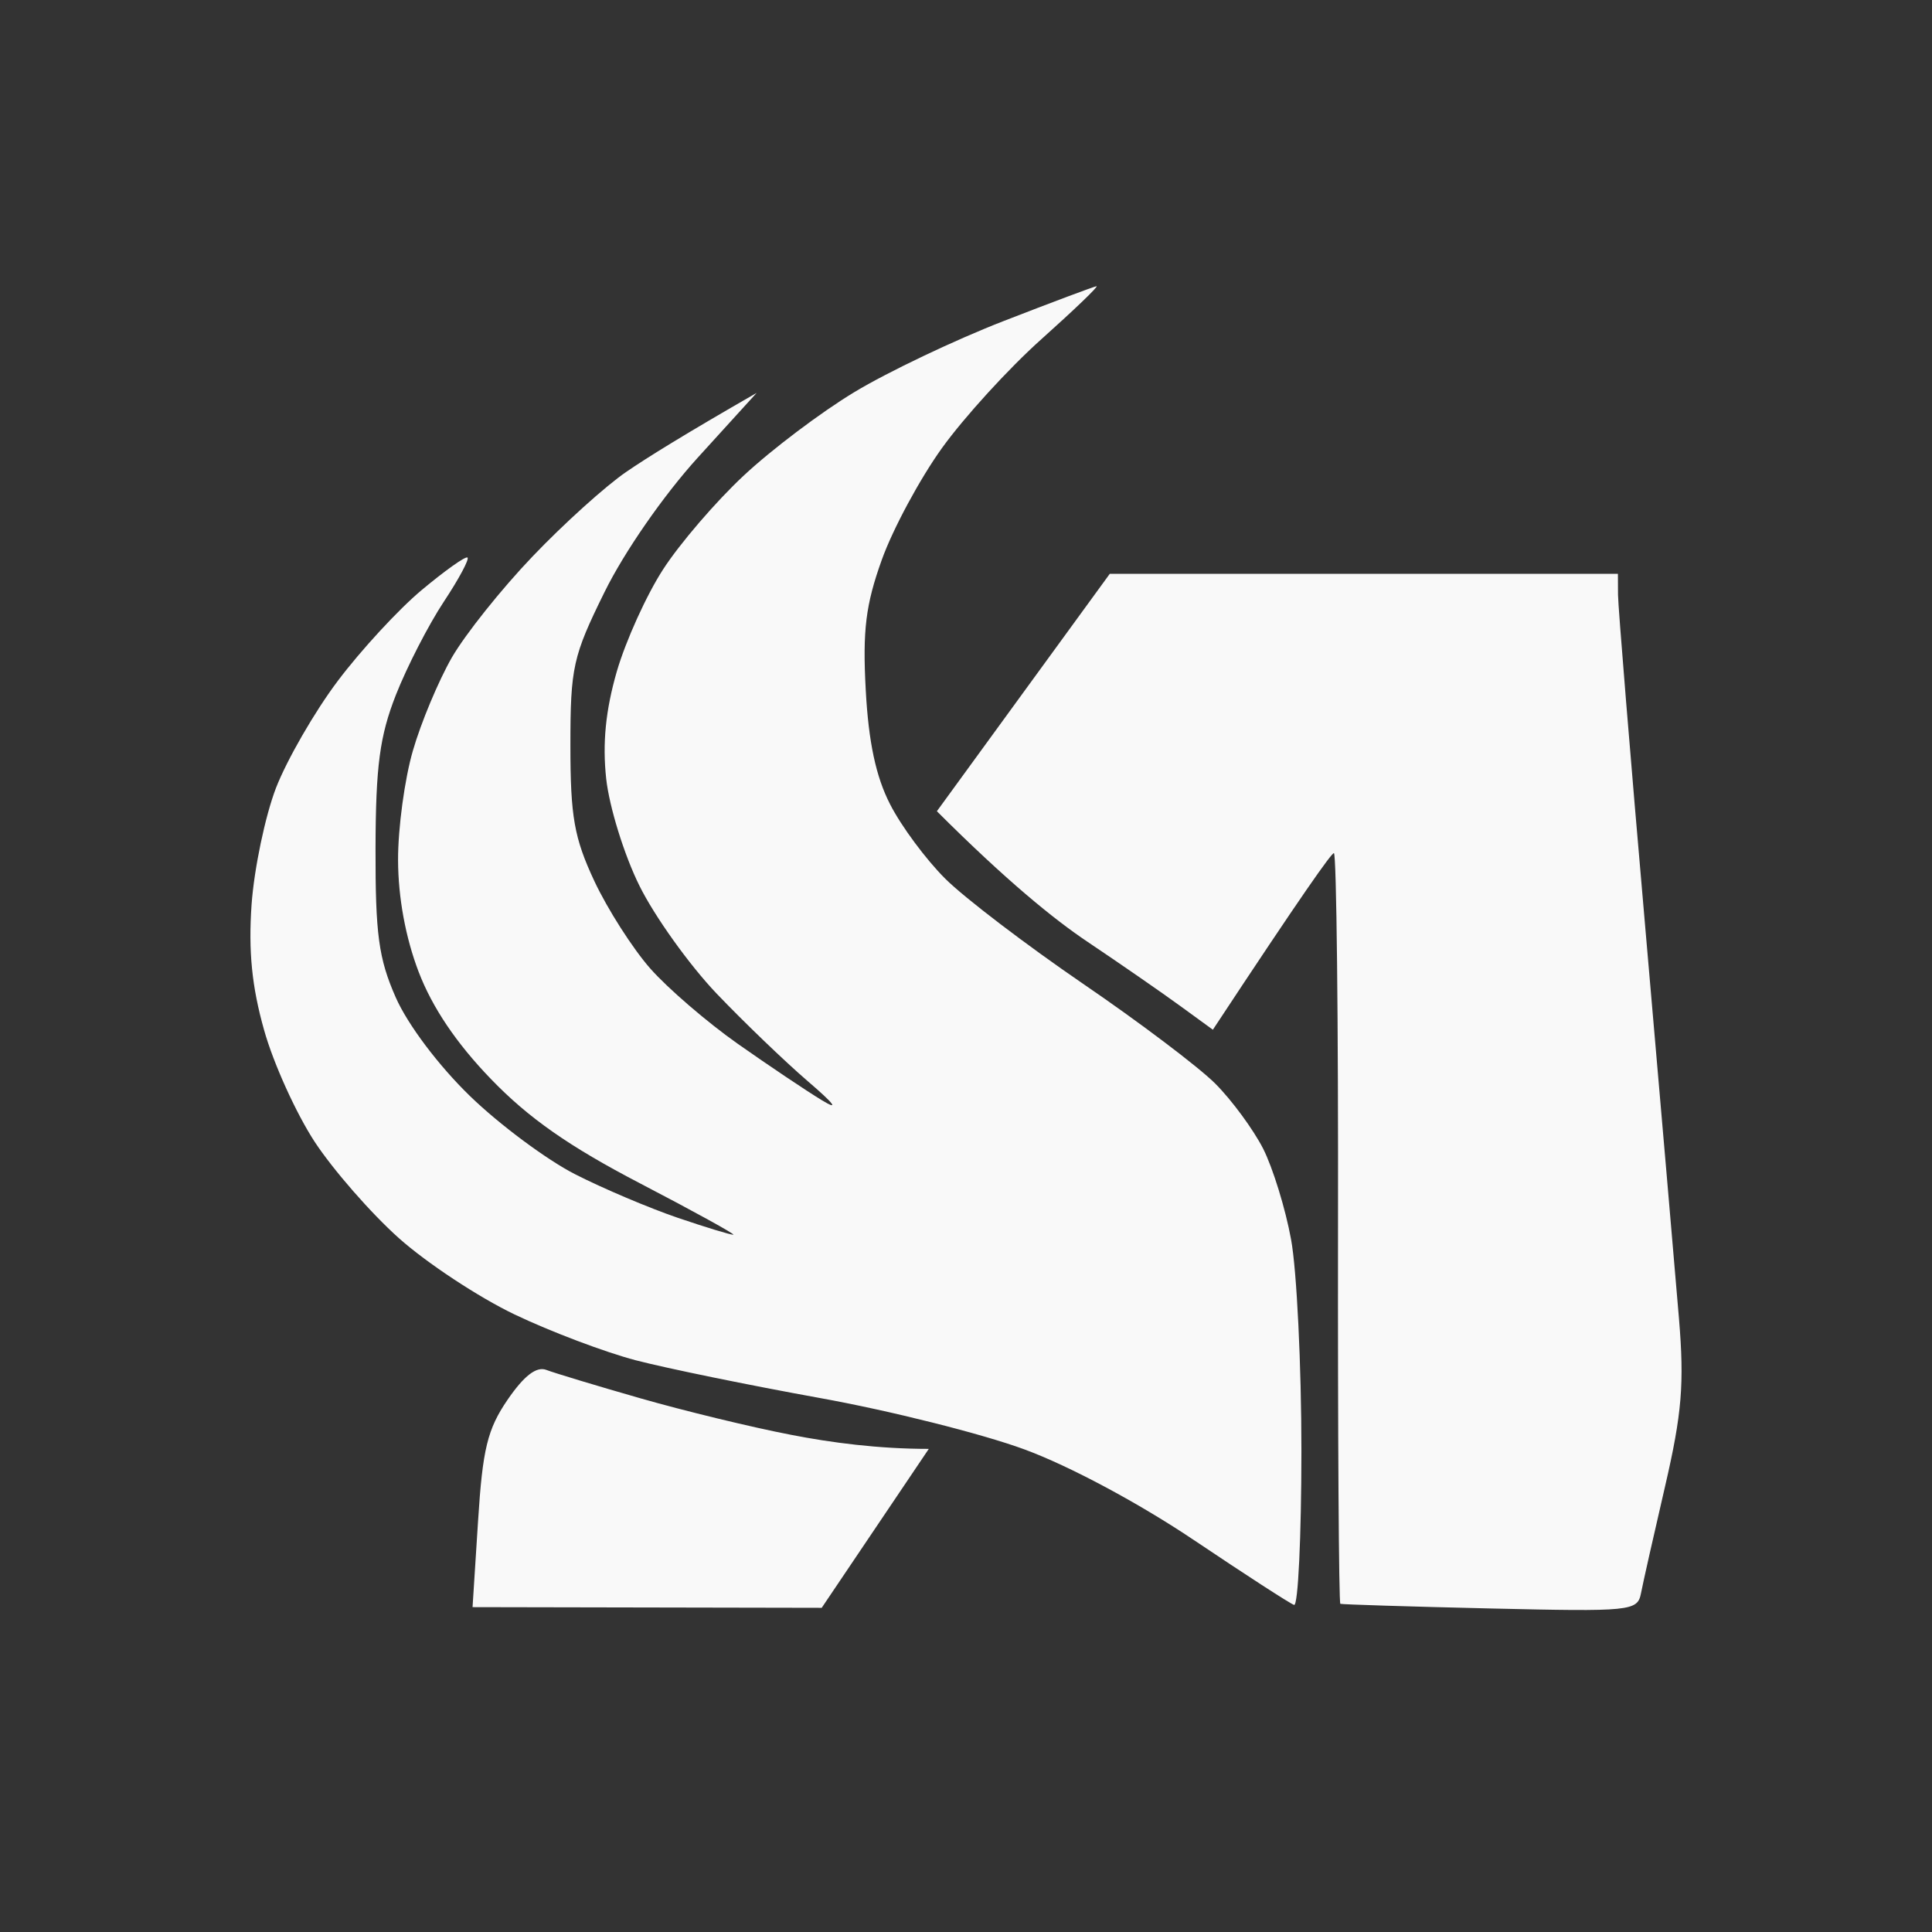 <svg width="54" height="54" viewBox="0 0 54 54" fill="none" xmlns="http://www.w3.org/2000/svg">
<rect x="0" y="0" width="54" height="54" fill="#333333" stroke="none"/>
<path opacity="0.97" fill-rule="evenodd" clip-rule="evenodd" d="M28.045 8.976C26.686 9.504 24.812 10.397 23.881 10.959C22.949 11.521 21.557 12.572 20.784 13.296C20.011 14.016 19.001 15.193 18.538 15.908C18.072 16.624 17.489 17.912 17.239 18.771C16.927 19.853 16.836 20.772 16.943 21.763C17.029 22.549 17.445 23.897 17.872 24.756C18.296 25.614 19.267 26.97 20.026 27.767C20.786 28.563 21.937 29.669 22.579 30.221C23.326 30.861 23.467 31.053 22.97 30.751C22.541 30.491 21.486 29.783 20.628 29.18C19.769 28.576 18.665 27.626 18.174 27.069C17.684 26.512 16.982 25.414 16.612 24.626C16.047 23.418 15.943 22.825 15.943 20.839C15.943 18.651 16.011 18.344 16.898 16.546C17.45 15.424 18.546 13.845 19.501 12.793L21.148 10.982C19.131 12.14 18.077 12.796 17.505 13.189C16.932 13.579 15.753 14.643 14.884 15.554C14.012 16.465 13 17.735 12.628 18.38C12.258 19.026 11.766 20.197 11.54 20.983C11.311 21.768 11.123 23.145 11.126 24.04C11.129 25.084 11.334 26.203 11.701 27.163C12.083 28.16 12.755 29.158 13.718 30.155C14.77 31.248 15.904 32.042 17.895 33.078C19.399 33.861 20.568 34.506 20.497 34.511C20.427 34.517 19.722 34.303 18.936 34.035C18.15 33.767 16.859 33.221 16.073 32.82C15.287 32.419 13.965 31.438 13.138 30.637C12.258 29.783 11.397 28.641 11.061 27.878C10.582 26.791 10.491 26.109 10.496 23.715C10.502 21.409 10.613 20.574 11.066 19.421C11.376 18.635 11.977 17.464 12.404 16.819C12.831 16.174 13.127 15.619 13.065 15.583C13.002 15.546 12.425 15.958 11.784 16.494C11.142 17.03 10.088 18.172 9.442 19.031C8.794 19.89 8.019 21.238 7.714 22.023C7.412 22.809 7.105 24.274 7.032 25.276C6.941 26.585 7.038 27.574 7.381 28.789C7.641 29.721 8.279 31.123 8.794 31.912C9.312 32.7 10.369 33.91 11.147 34.605C11.925 35.3 13.38 36.26 14.382 36.739C15.384 37.218 16.906 37.793 17.765 38.019C18.624 38.243 20.937 38.717 22.905 39.073C24.872 39.427 27.449 40.075 28.63 40.51C29.895 40.975 31.844 42.019 33.372 43.047C34.801 44.007 36.058 44.822 36.17 44.858C36.282 44.894 36.373 42.961 36.375 40.564C36.375 38.168 36.245 35.503 36.086 34.644C35.93 33.785 35.576 32.643 35.306 32.107C35.032 31.571 34.431 30.751 33.965 30.285C33.499 29.82 31.831 28.56 30.259 27.488C28.688 26.413 26.959 25.097 26.421 24.561C25.882 24.025 25.187 23.088 24.878 22.479C24.482 21.709 24.276 20.741 24.198 19.291C24.107 17.618 24.196 16.902 24.646 15.648C24.953 14.789 25.71 13.384 26.327 12.525C26.944 11.667 28.196 10.293 29.112 9.476C30.028 8.656 30.72 7.992 30.647 8C30.574 8.01 29.403 8.448 28.045 8.976ZM28.602 19.356L26.186 22.674C28.131 24.618 29.458 25.693 30.387 26.317C31.319 26.942 32.49 27.754 32.989 28.118L33.9 28.781C36.422 24.956 37.213 23.845 37.283 23.845C37.356 23.845 37.408 28.558 37.398 34.319C37.39 40.08 37.421 44.809 37.463 44.827C37.507 44.845 39.394 44.905 41.653 44.957C45.593 45.048 45.767 45.032 45.866 44.533C45.921 44.246 46.225 42.898 46.54 41.54C47.011 39.508 47.079 38.675 46.928 36.856C46.827 35.641 46.402 30.723 45.986 25.927C45.567 21.131 45.226 16.947 45.224 16.624L45.221 16.038H31.019L28.602 19.356ZM14.189 39.12C13.624 39.945 13.489 40.499 13.362 42.513L13.208 44.92L22.967 44.939L25.96 40.497C24.547 40.497 23.23 40.322 22.122 40.106C21.01 39.893 19.108 39.43 17.892 39.081C16.674 38.732 15.496 38.376 15.272 38.29C14.996 38.183 14.65 38.449 14.189 39.12Z" fill="white"/>
</svg>
